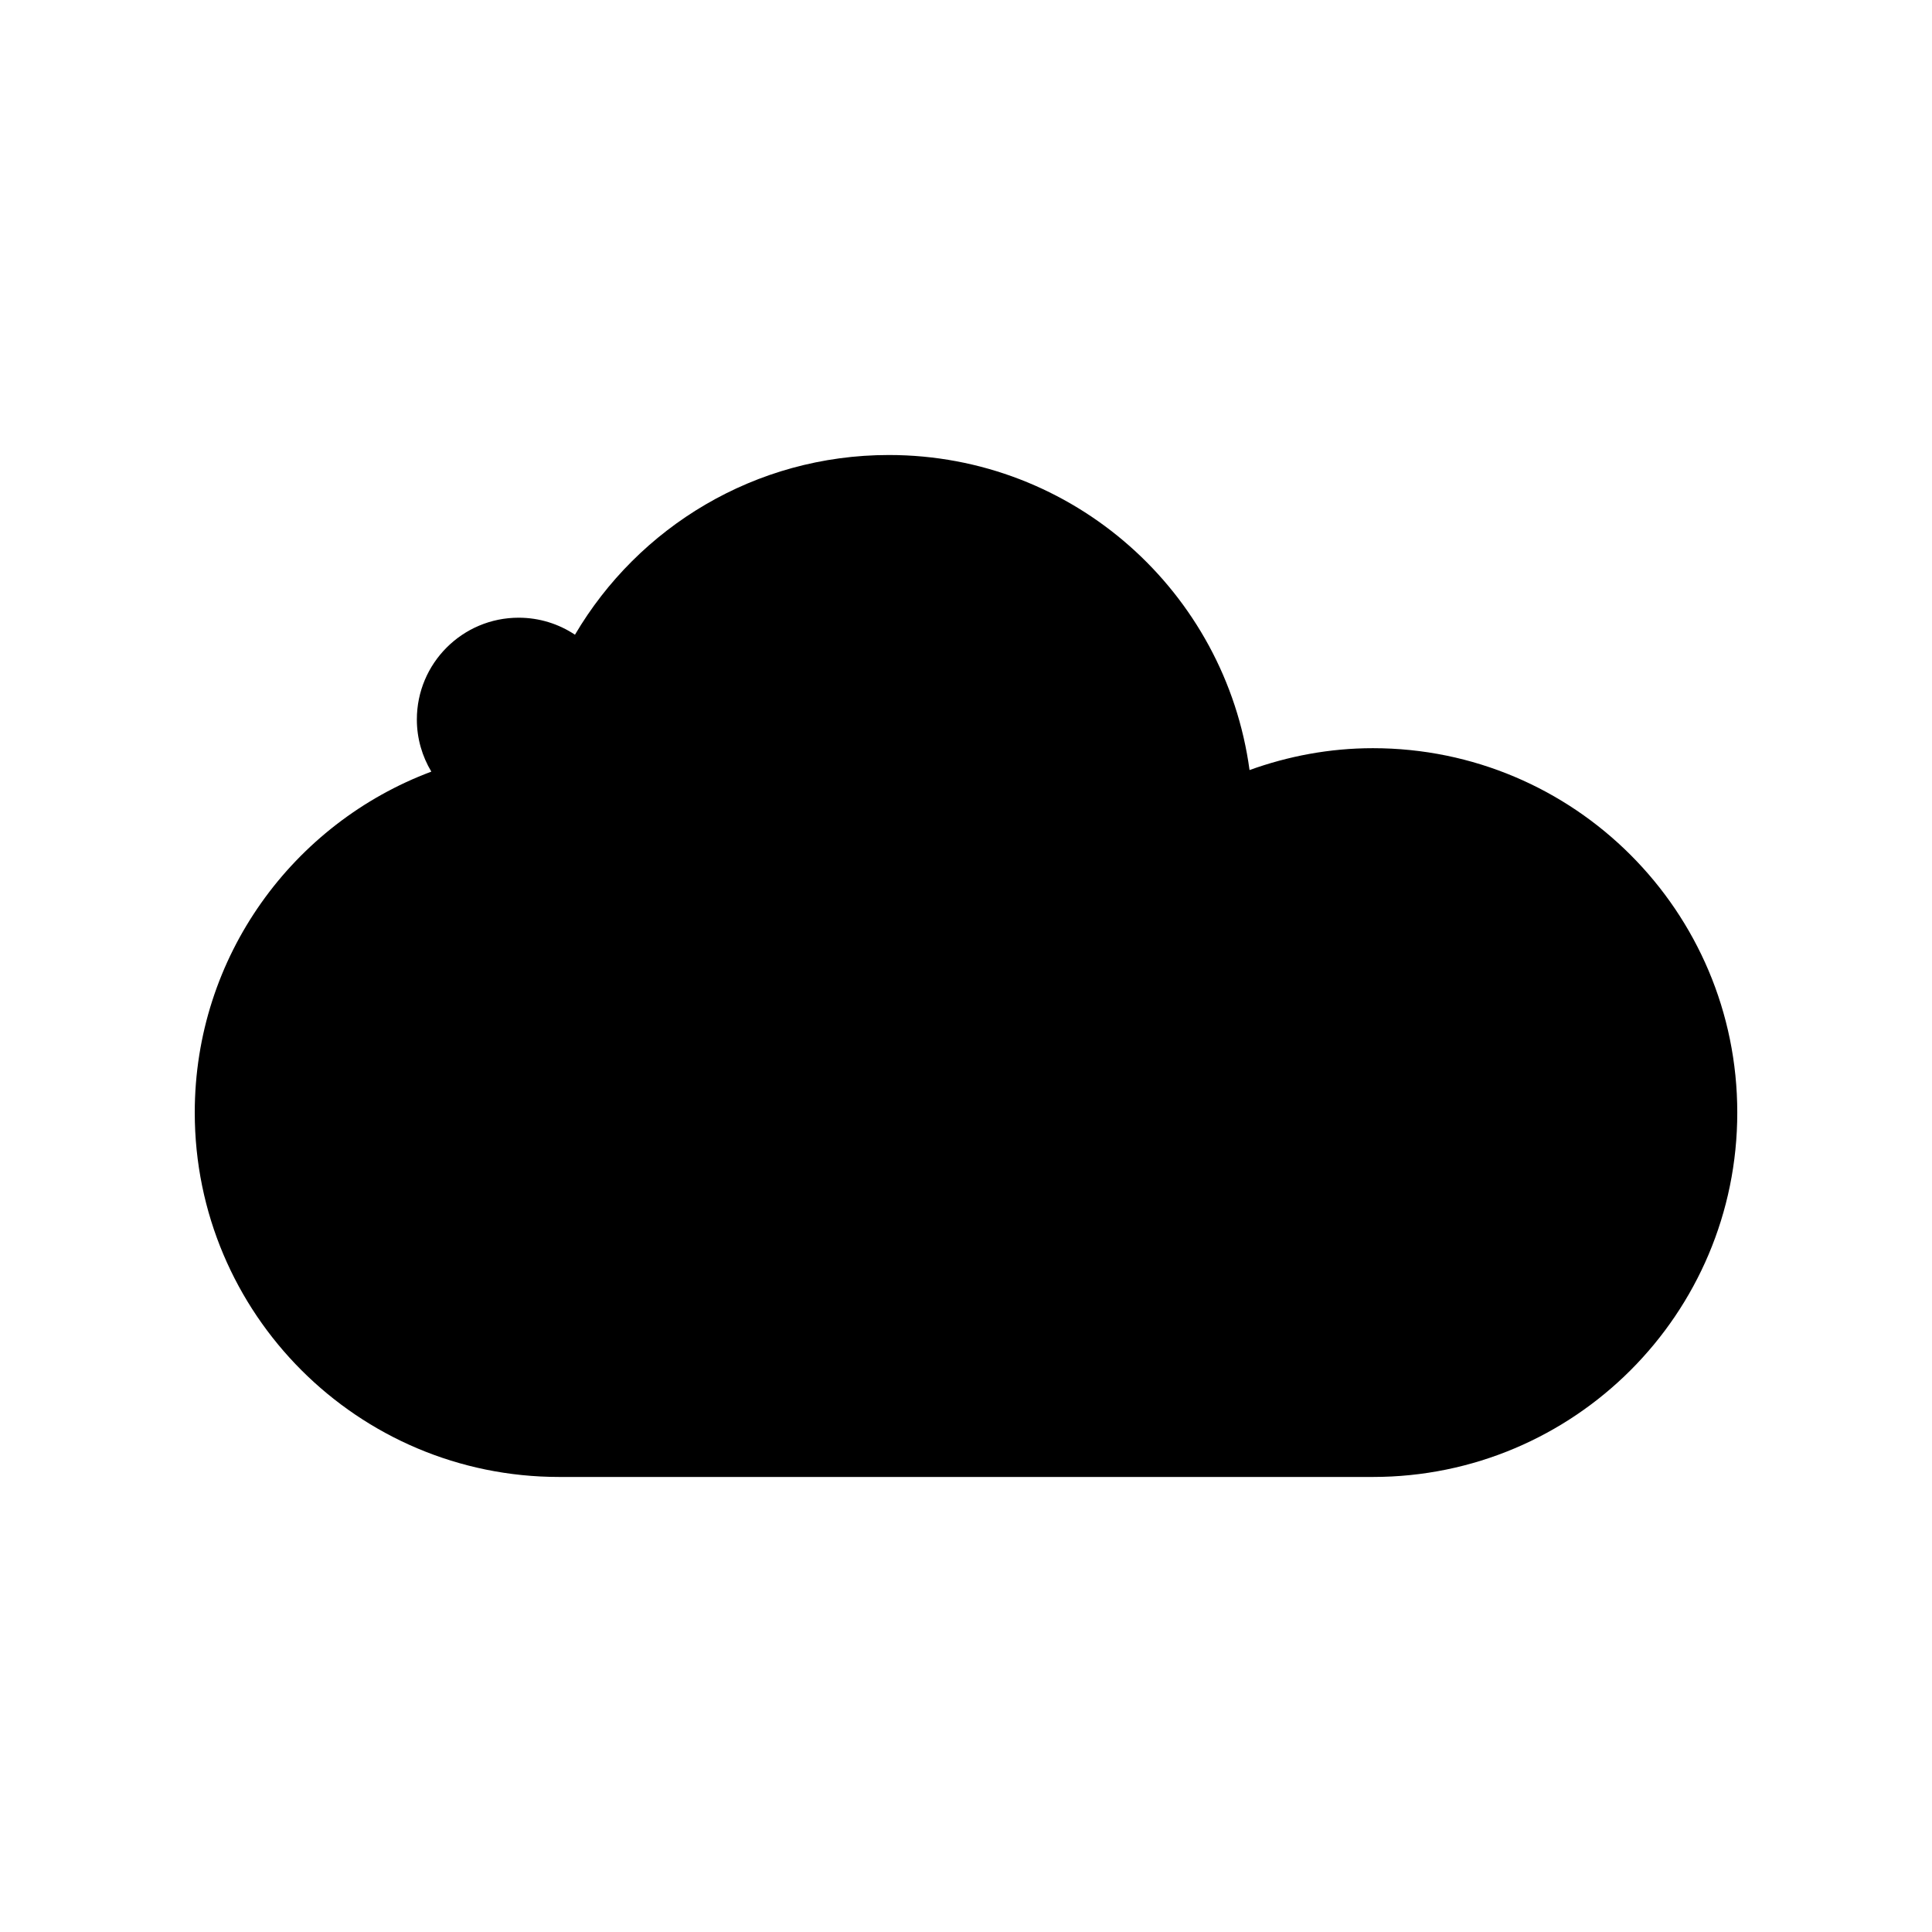 <?xml version="1.0" encoding="UTF-8"?>
<!-- Uploaded to: SVG Repo, www.svgrepo.com, Generator: SVG Repo Mixer Tools -->
<svg fill="#000000" width="800px" height="800px" version="1.1" viewBox="144 144 512 512" xmlns="http://www.w3.org/2000/svg">
 <path d="m292.17 535.41h215.66c53.332 0 96.566-43.234 96.566-96.566s-43.234-96.566-96.566-96.566c-11.492 0-22.465 2.113-32.688 5.797-6.394-47.133-46.691-83.492-95.578-83.492-35.461 0-66.414 19.133-83.191 47.625-4.273-2.844-9.402-4.508-14.922-4.508-14.902 0-26.98 12.078-26.98 26.98 0 5.055 1.418 9.77 3.836 13.812-36.617 13.703-62.695 48.949-62.695 90.352 0 53.336 43.234 96.566 96.562 96.566z"/>
</svg>